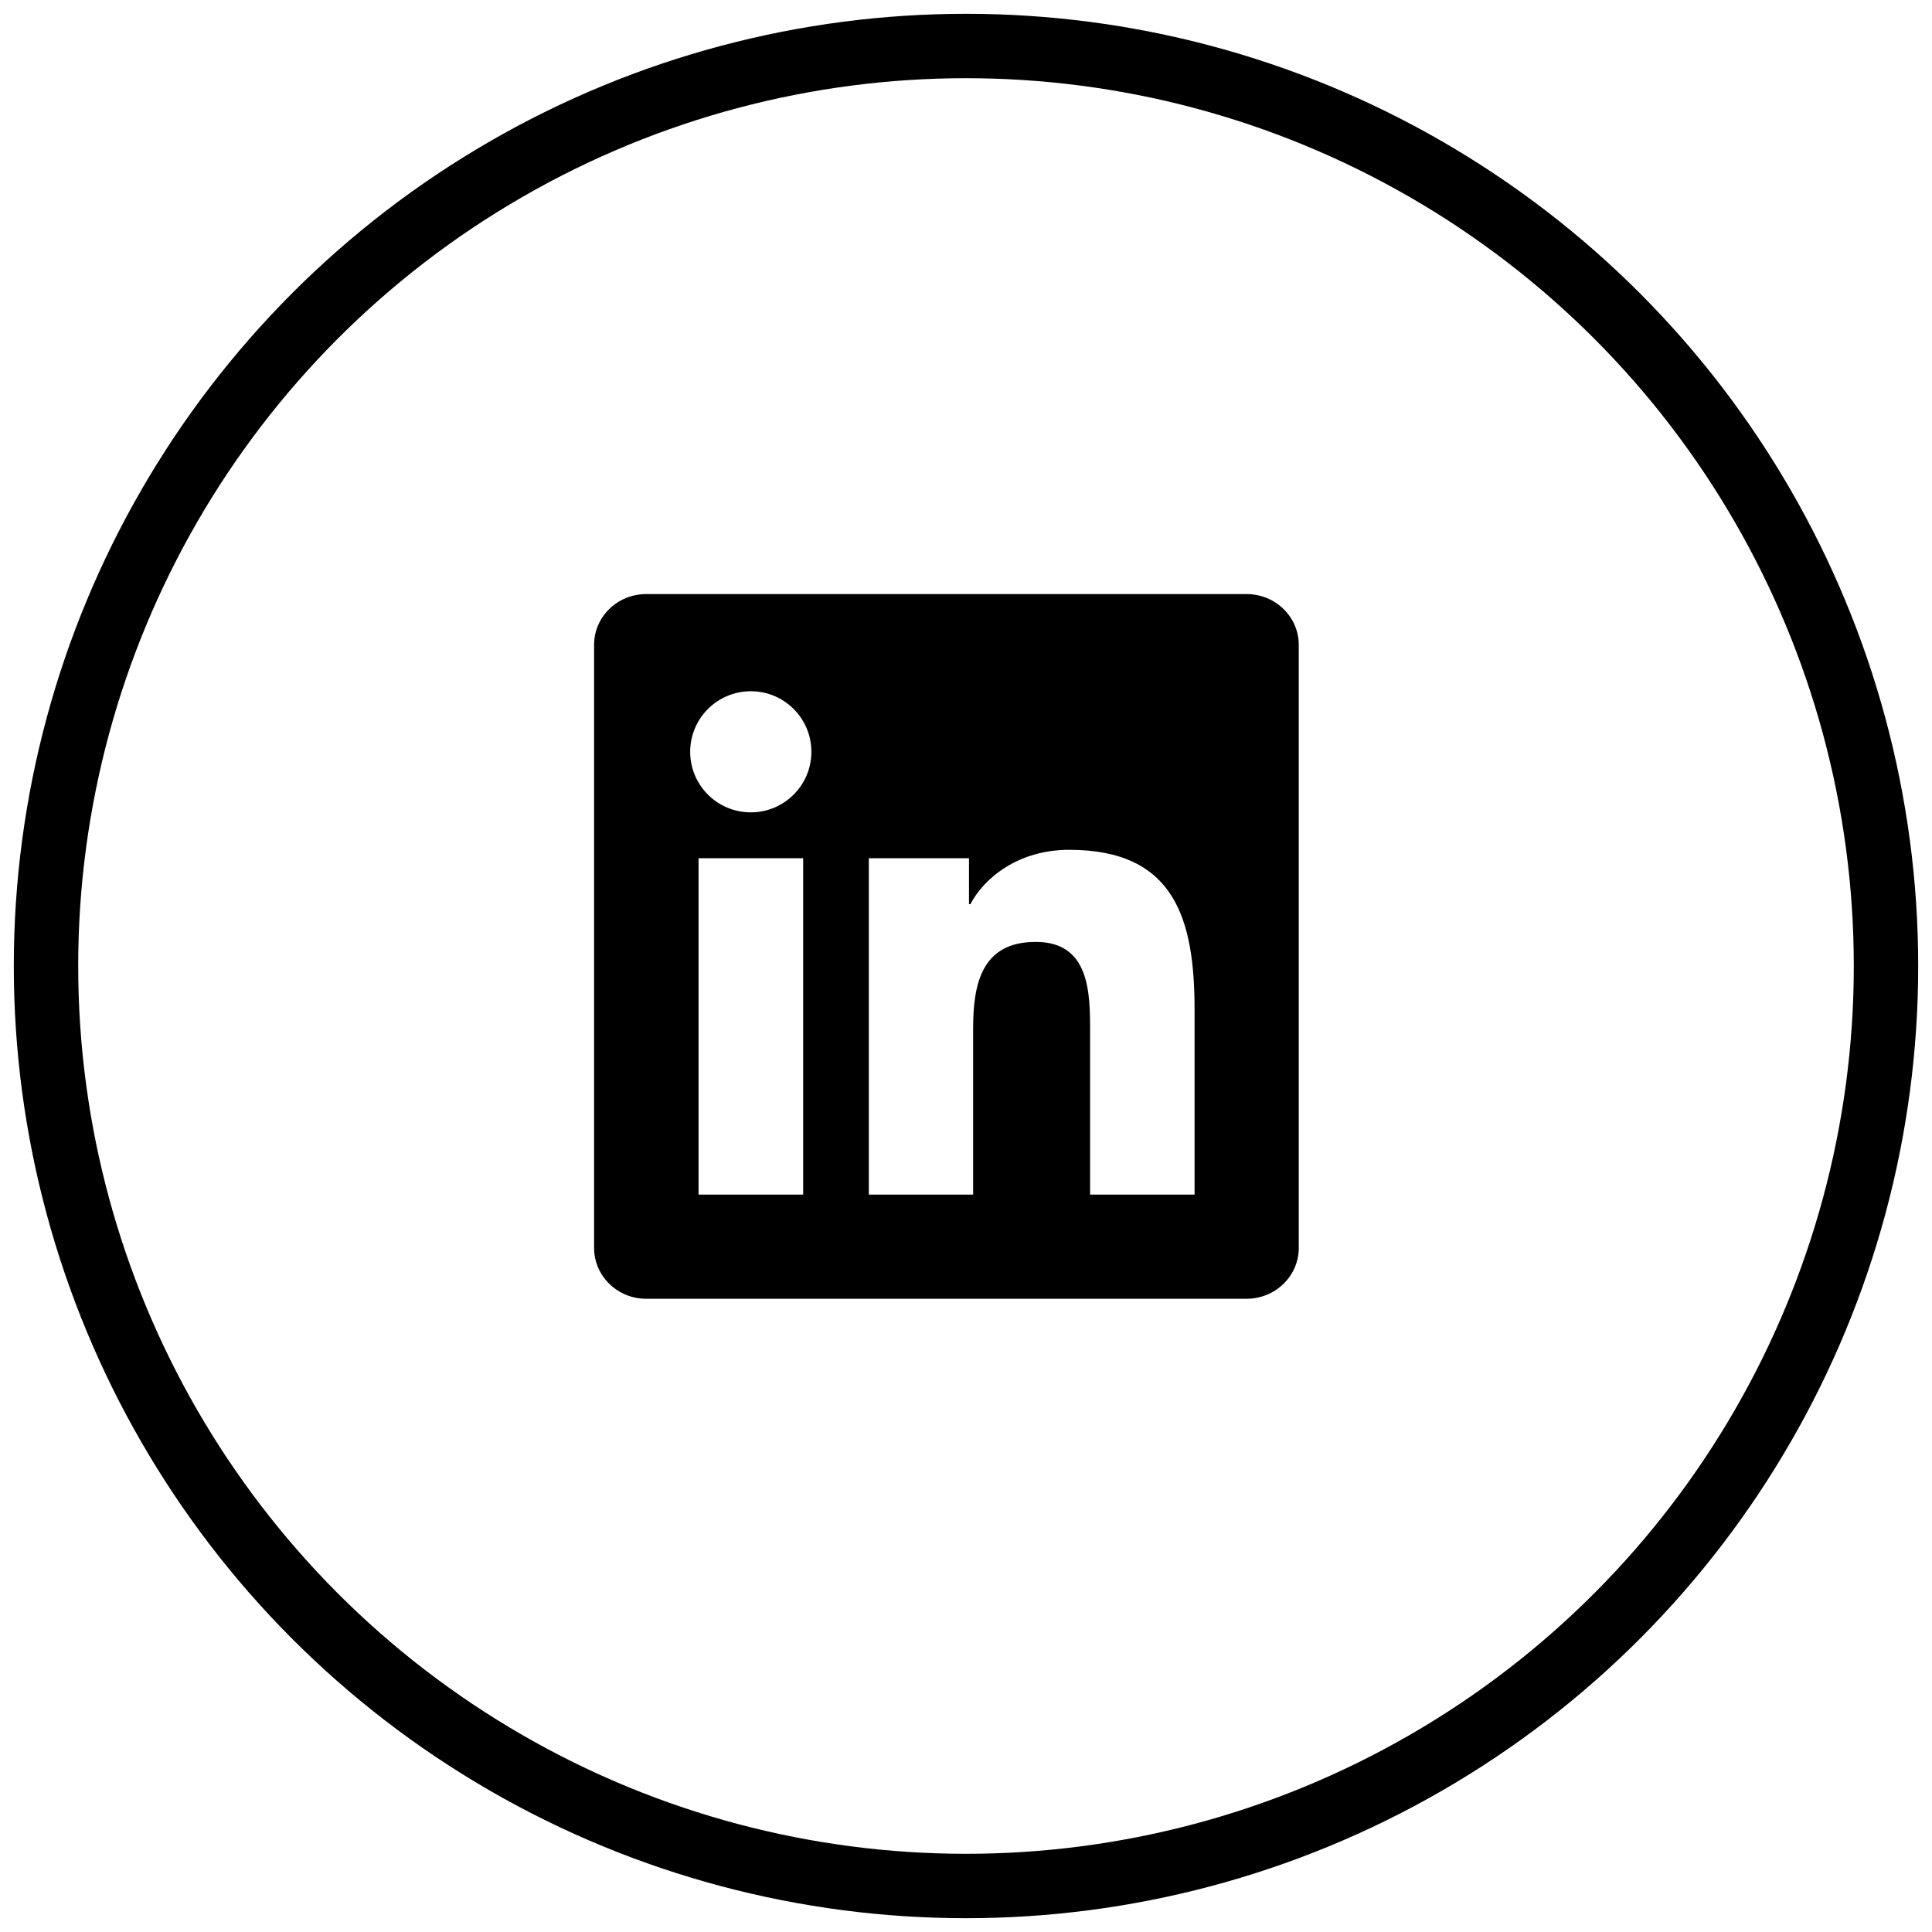 <svg width="42" height="42" viewBox="0 0 42 42" fill="none" xmlns="http://www.w3.org/2000/svg">
<circle cx="21" cy="21" r="20" stroke="#000" stroke-width="1.4"/>
<g clip-path="url(#clip0_151_1975)">
<path d="M27.1 12.915H14.046C13.421 12.915 12.915 13.409 12.915 14.019V27.127C12.915 27.738 13.421 28.234 14.046 28.234H27.1C27.726 28.234 28.234 27.738 28.234 27.13V14.019C28.234 13.409 27.726 12.915 27.1 12.915ZM17.46 25.969H15.186V18.657H17.46V25.969ZM16.323 17.66C15.593 17.66 15.004 17.071 15.004 16.344C15.004 15.617 15.593 15.027 16.323 15.027C17.05 15.027 17.639 15.617 17.639 16.344C17.639 17.068 17.05 17.66 16.323 17.66ZM25.969 25.969H23.698V22.415C23.698 21.568 23.683 20.476 22.516 20.476C21.335 20.476 21.155 21.4 21.155 22.355V25.969H18.887V18.657H21.065V19.656H21.095C21.397 19.082 22.14 18.474 23.244 18.474C25.544 18.474 25.969 19.988 25.969 21.957V25.969Z" fill="#000"/>
</g>
<defs>
<clipPath id="clip0_151_1975">
<rect width="15.319" height="15.319" fill="#000" transform="translate(12.915 12.915)"/>
</clipPath>
</defs>
</svg>
